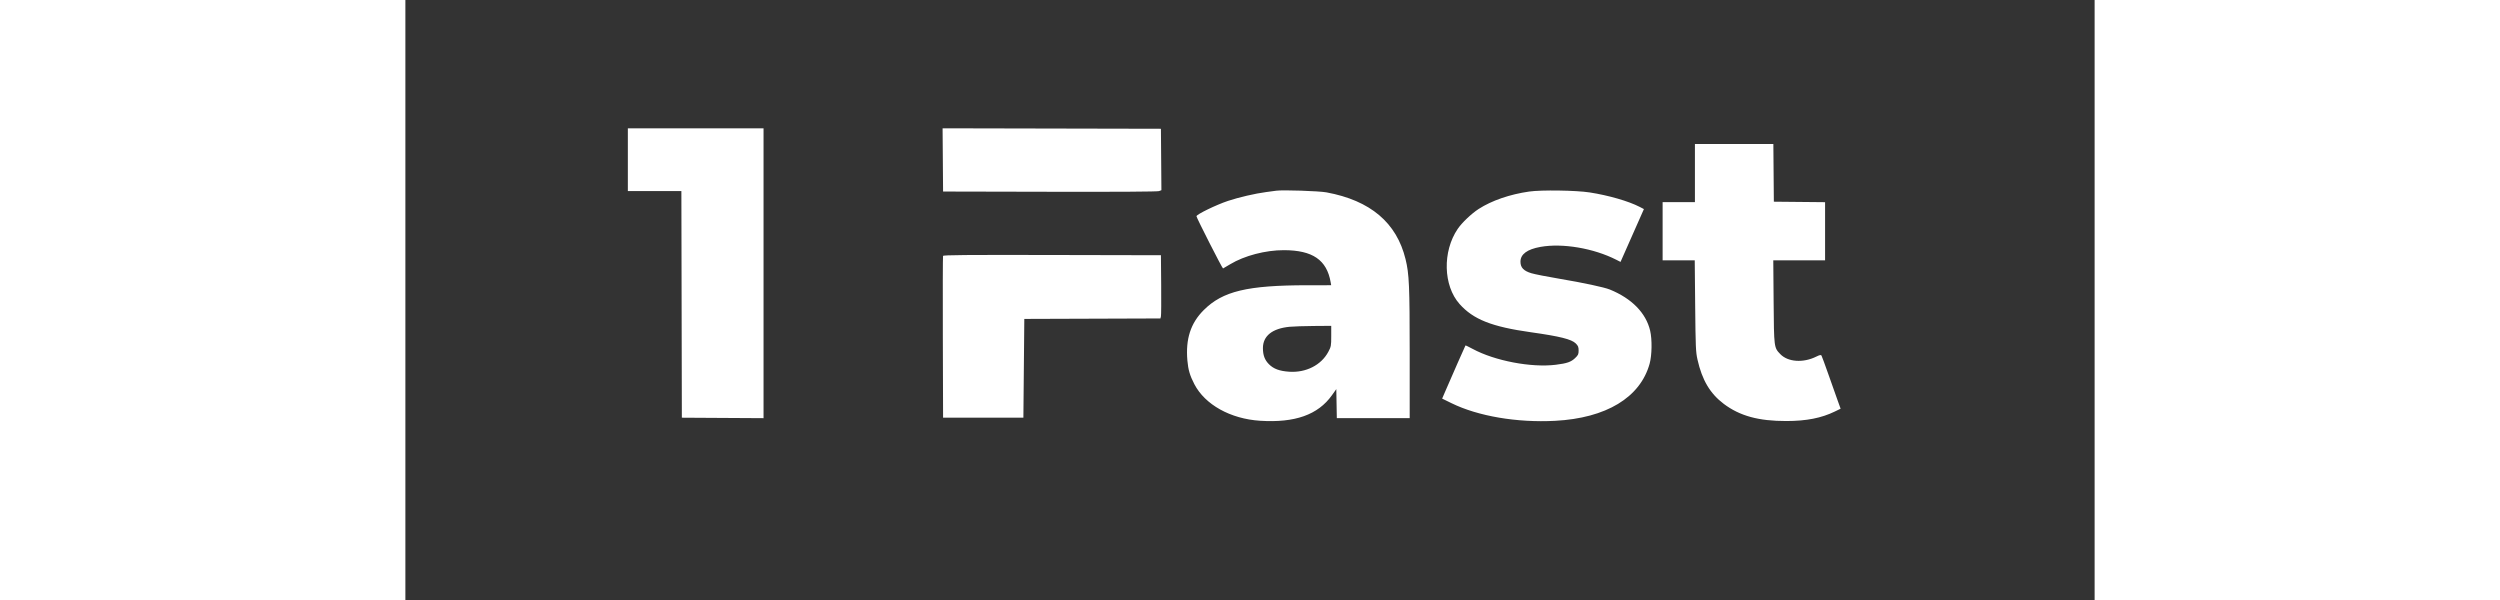 <svg xmlns="http://www.w3.org/2000/svg" width="250" height="60" viewBox="0 0 1830 650"
    version="1.1">
    <rect x="0" y="0" width="1830" height="650" fill="#333333" stroke="none"/>
    <path
        d="M 241 173 L 241 207 269.996 207 L 298.992 207 299.246 329.750 L 299.500 452.500 343.750 452.760 L 388 453.021 388 296.010 L 388 139 314.500 139 L 241 139 241 173 M 582.237 173.246 L 582.500 207.500 698.174 207.754 C 772.295 207.917, 814.778 207.655, 816.437 207.024 L 819.027 206.039 818.764 172.770 L 818.500 139.500 700.237 139.246 L 581.974 138.992 582.237 173.246 M 1397 187.500 L 1397 219 1379.500 219 L 1362 219 1362 250.500 L 1362 282 1379.399 282 L 1396.799 282 1397.272 331.250 C 1397.702 375.958, 1397.932 381.330, 1399.765 389.500 C 1404.756 411.753, 1413.450 426.403, 1428.280 437.551 C 1445.625 450.590, 1465.945 456.160, 1496 456.116 C 1517.852 456.084, 1534.001 452.911, 1548.664 445.768 L 1554.829 442.765 1551.544 433.633 C 1549.738 428.610, 1545.243 415.922, 1541.555 405.437 C 1537.866 394.952, 1534.507 385.821, 1534.090 385.145 C 1533.519 384.222, 1532.110 384.521, 1528.415 386.351 C 1514.235 393.373, 1497.762 392.222, 1489.489 383.629 C 1482.640 376.516, 1482.660 376.678, 1482.253 326.750 L 1481.887 282 1509.944 282 L 1538 282 1538 250.516 L 1538 219.032 1510.250 218.766 L 1482.500 218.500 1482.236 187.250 L 1481.972 156 1439.486 156 L 1397 156 1397 187.500 M 943.500 206.589 C 941.850 206.822, 936.900 207.487, 932.500 208.066 C 920.595 209.633, 902.838 213.749, 891.139 217.653 C 878.275 221.946, 857.023 232.284, 857.006 234.257 C 856.993 235.858, 885.115 291.124, 885.789 290.820 C 886.180 290.644, 889.717 288.563, 893.649 286.196 C 908.962 276.977, 931.848 270.988, 951.657 271.017 C 982.846 271.063, 998.164 281.552, 1002.383 305.750 L 1002.950 309 977.225 309.015 C 911.991 309.052, 885.478 315.401, 864.886 335.915 C 850.677 350.070, 845.122 367.217, 847.171 390.592 C 848.054 400.666, 849.881 406.867, 854.705 416.170 C 866.244 438.422, 893.870 453.791, 925.995 455.830 C 963.707 458.223, 988.663 449.351, 1003.762 428.182 L 1008.500 421.539 1008.775 437.270 L 1009.051 453 1048.525 453 L 1088 453 1087.997 383.250 C 1087.993 309.413, 1087.445 296.876, 1083.518 280.789 C 1073.865 241.249, 1045.436 217.215, 997.891 208.400 C 989.831 206.906, 950.526 205.597, 943.500 206.589 M 1217.500 207.504 C 1196.517 210.504, 1176.879 217.266, 1162.762 226.353 C 1154.970 231.368, 1144.584 241.250, 1139.983 248.025 C 1123.424 272.409, 1124.328 309.435, 1141.965 329.272 C 1156.903 346.071, 1176.867 353.975, 1219.500 359.966 C 1250.708 364.352, 1263.369 367.523, 1267.946 372.100 C 1270.462 374.616, 1271 375.960, 1271 379.732 C 1271 383.736, 1270.521 384.765, 1267.181 387.942 C 1262.755 392.153, 1258.425 393.647, 1246.272 395.157 C 1219.737 398.454, 1180.219 390.922, 1156.267 378.003 C 1152.122 375.767, 1148.597 374.069, 1148.436 374.231 C 1148.158 374.509, 1133.627 407.515, 1126.455 424.156 L 1123.156 431.813 1133.328 436.801 C 1162.033 450.877, 1204.314 458.074, 1245.500 455.895 C 1300.856 452.966, 1337.774 430.660, 1347.932 394.004 C 1350.455 384.899, 1350.725 367.702, 1348.494 358.240 C 1343.964 339.025, 1328.555 323.297, 1304.806 313.650 C 1298.720 311.177, 1276.002 306.319, 1250.500 302.036 C 1237.300 299.820, 1223.502 297.104, 1219.837 296.001 C 1211.403 293.462, 1208 289.868, 1208 283.500 C 1208 275.412, 1215.290 270.029, 1229.731 267.455 C 1253.574 263.204, 1287.250 268.924, 1311.782 281.392 L 1316.404 283.741 1329.071 255.120 L 1341.738 226.500 1337.205 224.147 C 1325.278 217.958, 1303.336 211.611, 1283 208.469 C 1268.199 206.182, 1230.617 205.628, 1217.500 207.504 M 582.462 277.246 C 582.199 277.936, 582.100 317.650, 582.242 365.500 L 582.500 452.500 626 452.500 L 669.500 452.500 670 399 L 670.500 345.500 744.233 345.244 L 817.965 344.987 818.512 342.744 C 818.813 341.510, 818.933 326.100, 818.780 308.500 L 818.500 276.500 700.720 276.246 C 607.024 276.044, 582.843 276.248, 582.462 277.246 M 957.907 354.007 C 939.174 355.803, 929 363.928, 929 377.094 C 929 384.788, 930.944 389.983, 935.547 394.594 C 940.582 399.636, 946.930 401.981, 957.500 402.702 C 975.619 403.937, 992.185 395.512, 999.827 381.173 C 1002.843 375.514, 1003 374.671, 1003 364.110 L 1003 353 984.250 353.140 C 973.938 353.217, 962.083 353.607, 957.907 354.007"
        stroke="none" fill="white" fill-rule="evenodd" />
</svg>